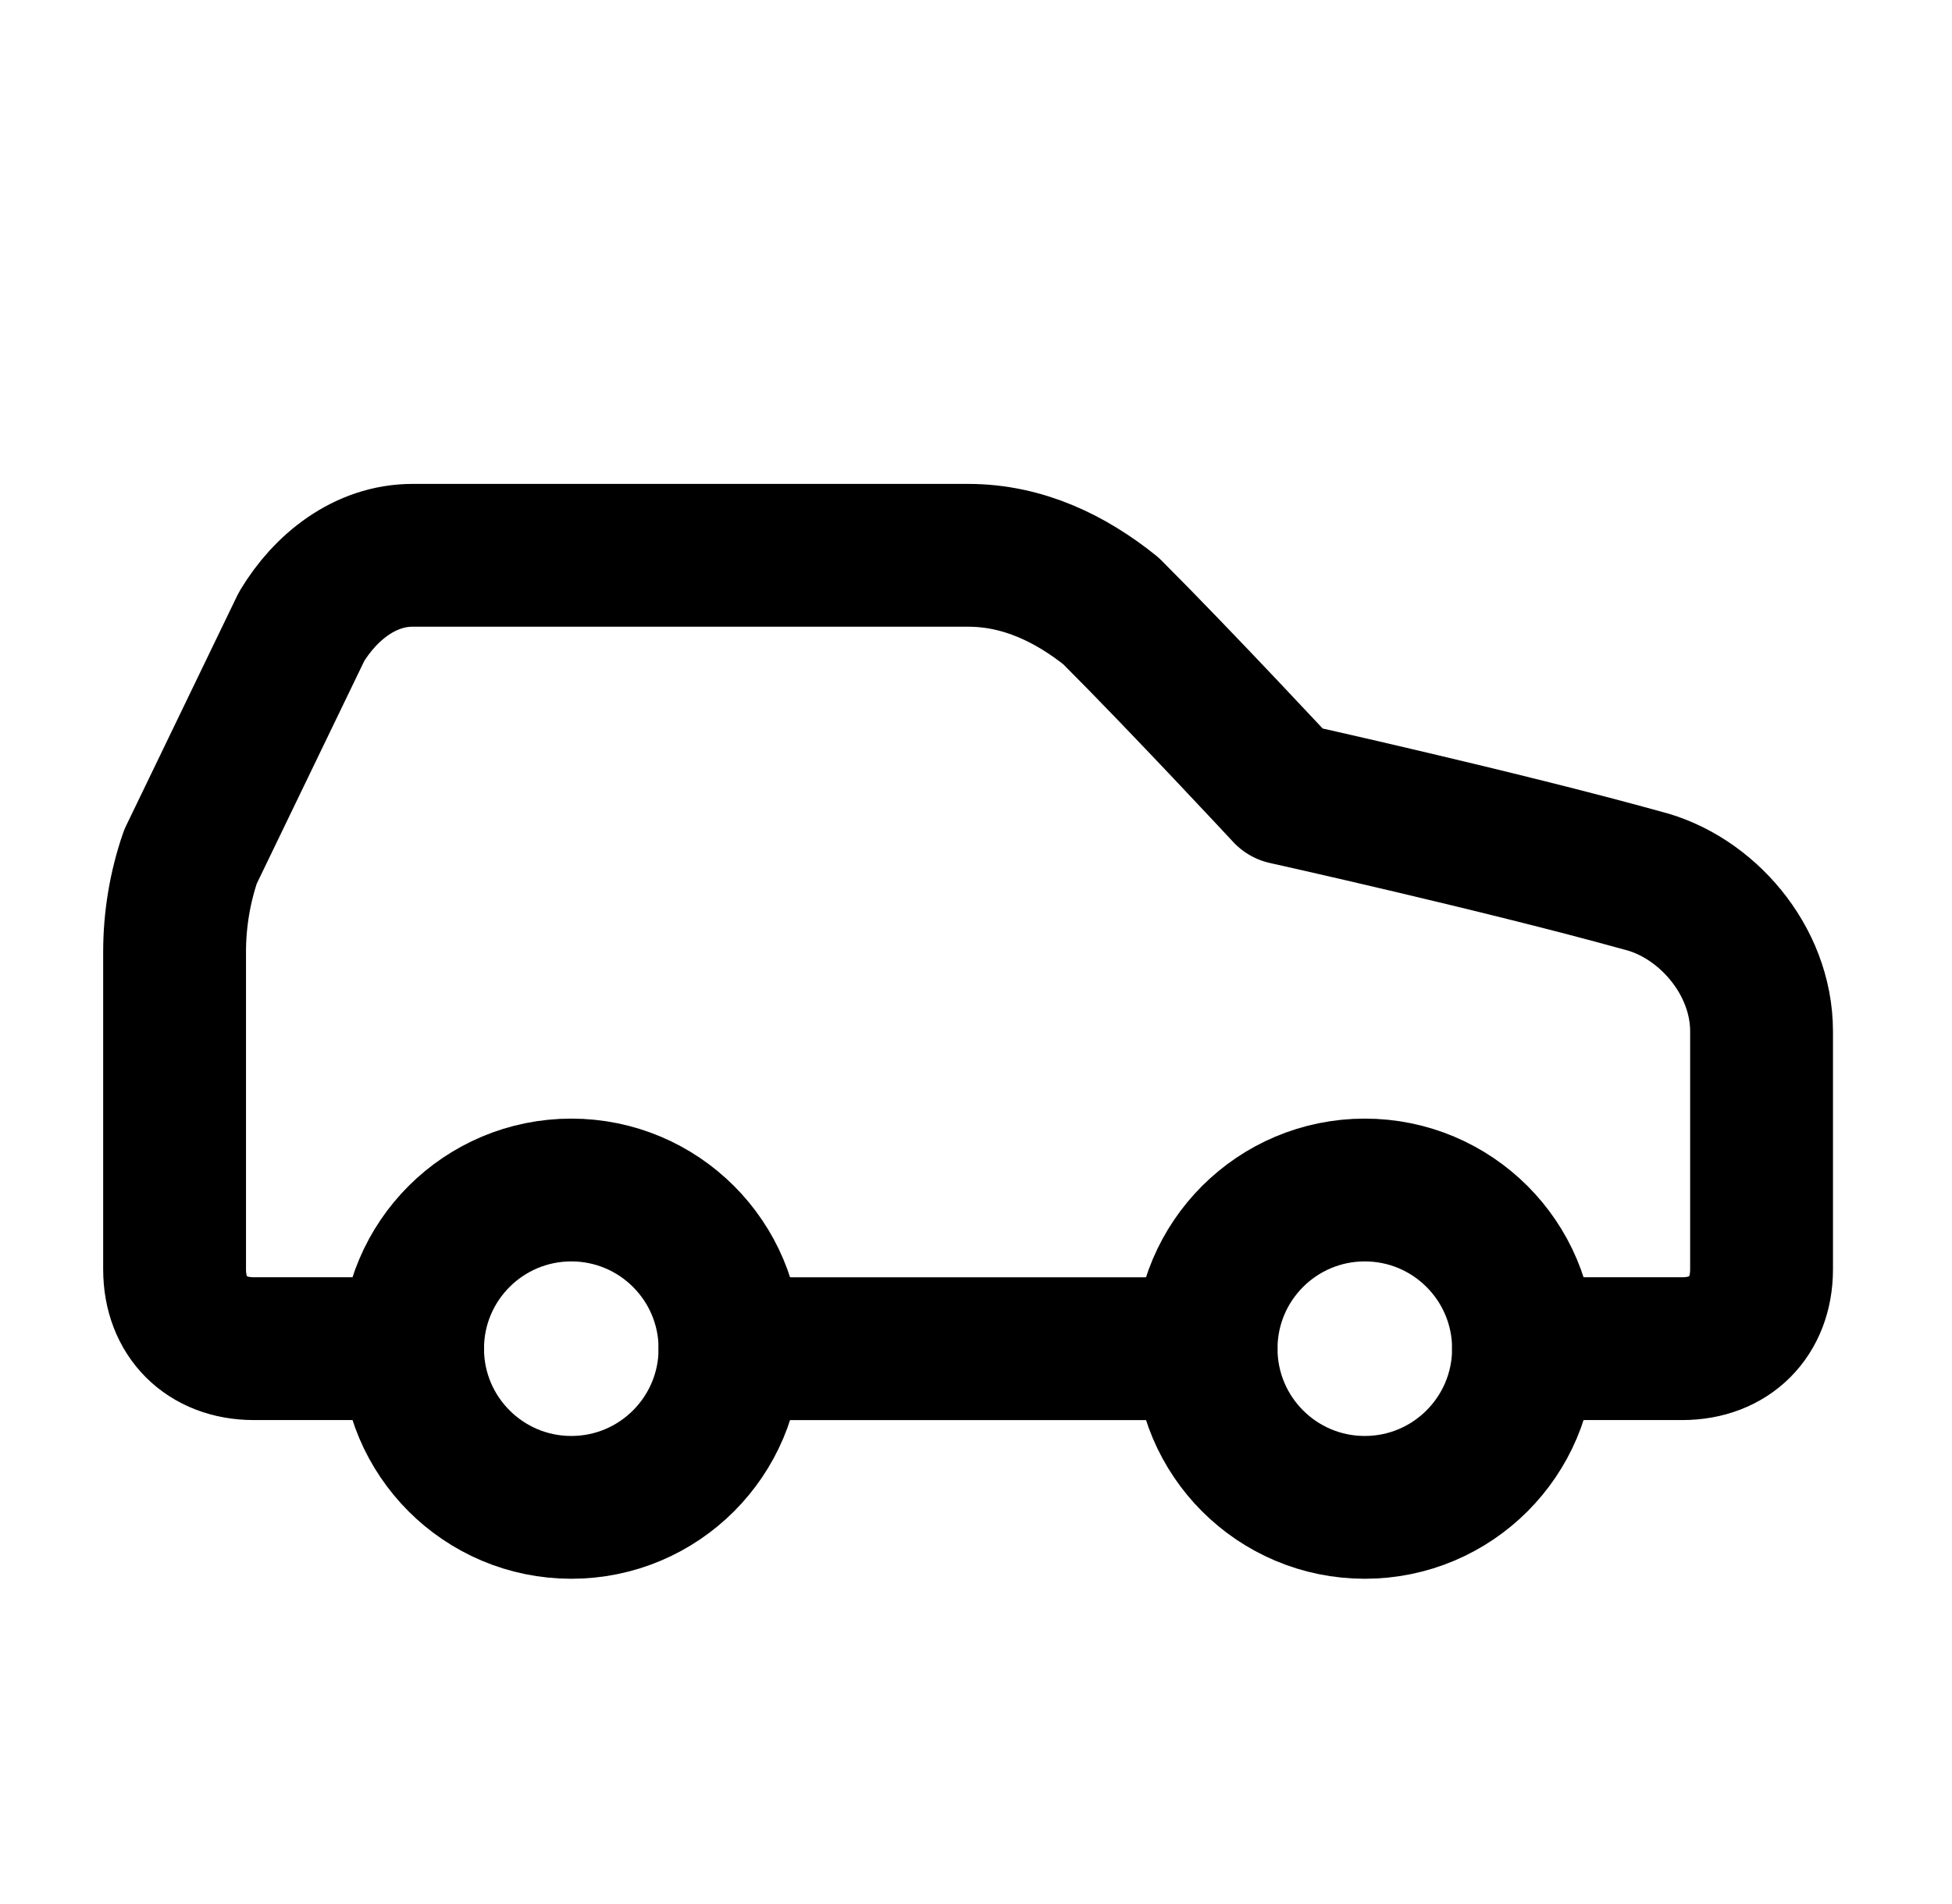<?xml version="1.0" encoding="utf-8"?>
<svg xmlns="http://www.w3.org/2000/svg" width="41" height="40" viewBox="0 0 41 40" fill="none">
<path d="M32 28.333H35.333C36.333 28.333 37 27.666 37 26.666V21.666C37 20.166 35.833 18.833 34.5 18.499C31.5 17.666 27 16.666 27 16.666C27 16.666 24.833 14.333 23.333 12.833C22.5 12.166 21.5 11.666 20.333 11.666H8.666C7.667 11.666 6.833 12.333 6.333 13.166L4 17.999C3.779 18.643 3.667 19.319 3.667 19.999V26.666C3.667 27.666 4.333 28.333 5.333 28.333H8.666" stroke="black" stroke-width="3" stroke-linecap="round" stroke-linejoin="round"/>
<path d="M12 31.667C13.841 31.667 15.333 30.174 15.333 28.333C15.333 26.492 13.841 25 12 25C10.159 25 8.666 26.492 8.666 28.333C8.666 30.174 10.159 31.667 12 31.667Z" stroke="black" stroke-width="3" stroke-linecap="round" stroke-linejoin="round"/>
<path d="M15.333 28.334H25.333" stroke="black" stroke-width="3" stroke-linecap="round" stroke-linejoin="round"/>
<path d="M28.666 31.667C30.507 31.667 32 30.174 32 28.333C32 26.492 30.507 25 28.666 25C26.825 25 25.333 26.492 25.333 28.333C25.333 30.174 26.825 31.667 28.666 31.667Z" stroke="black" stroke-width="3" stroke-linecap="round" stroke-linejoin="round"/>
</svg>